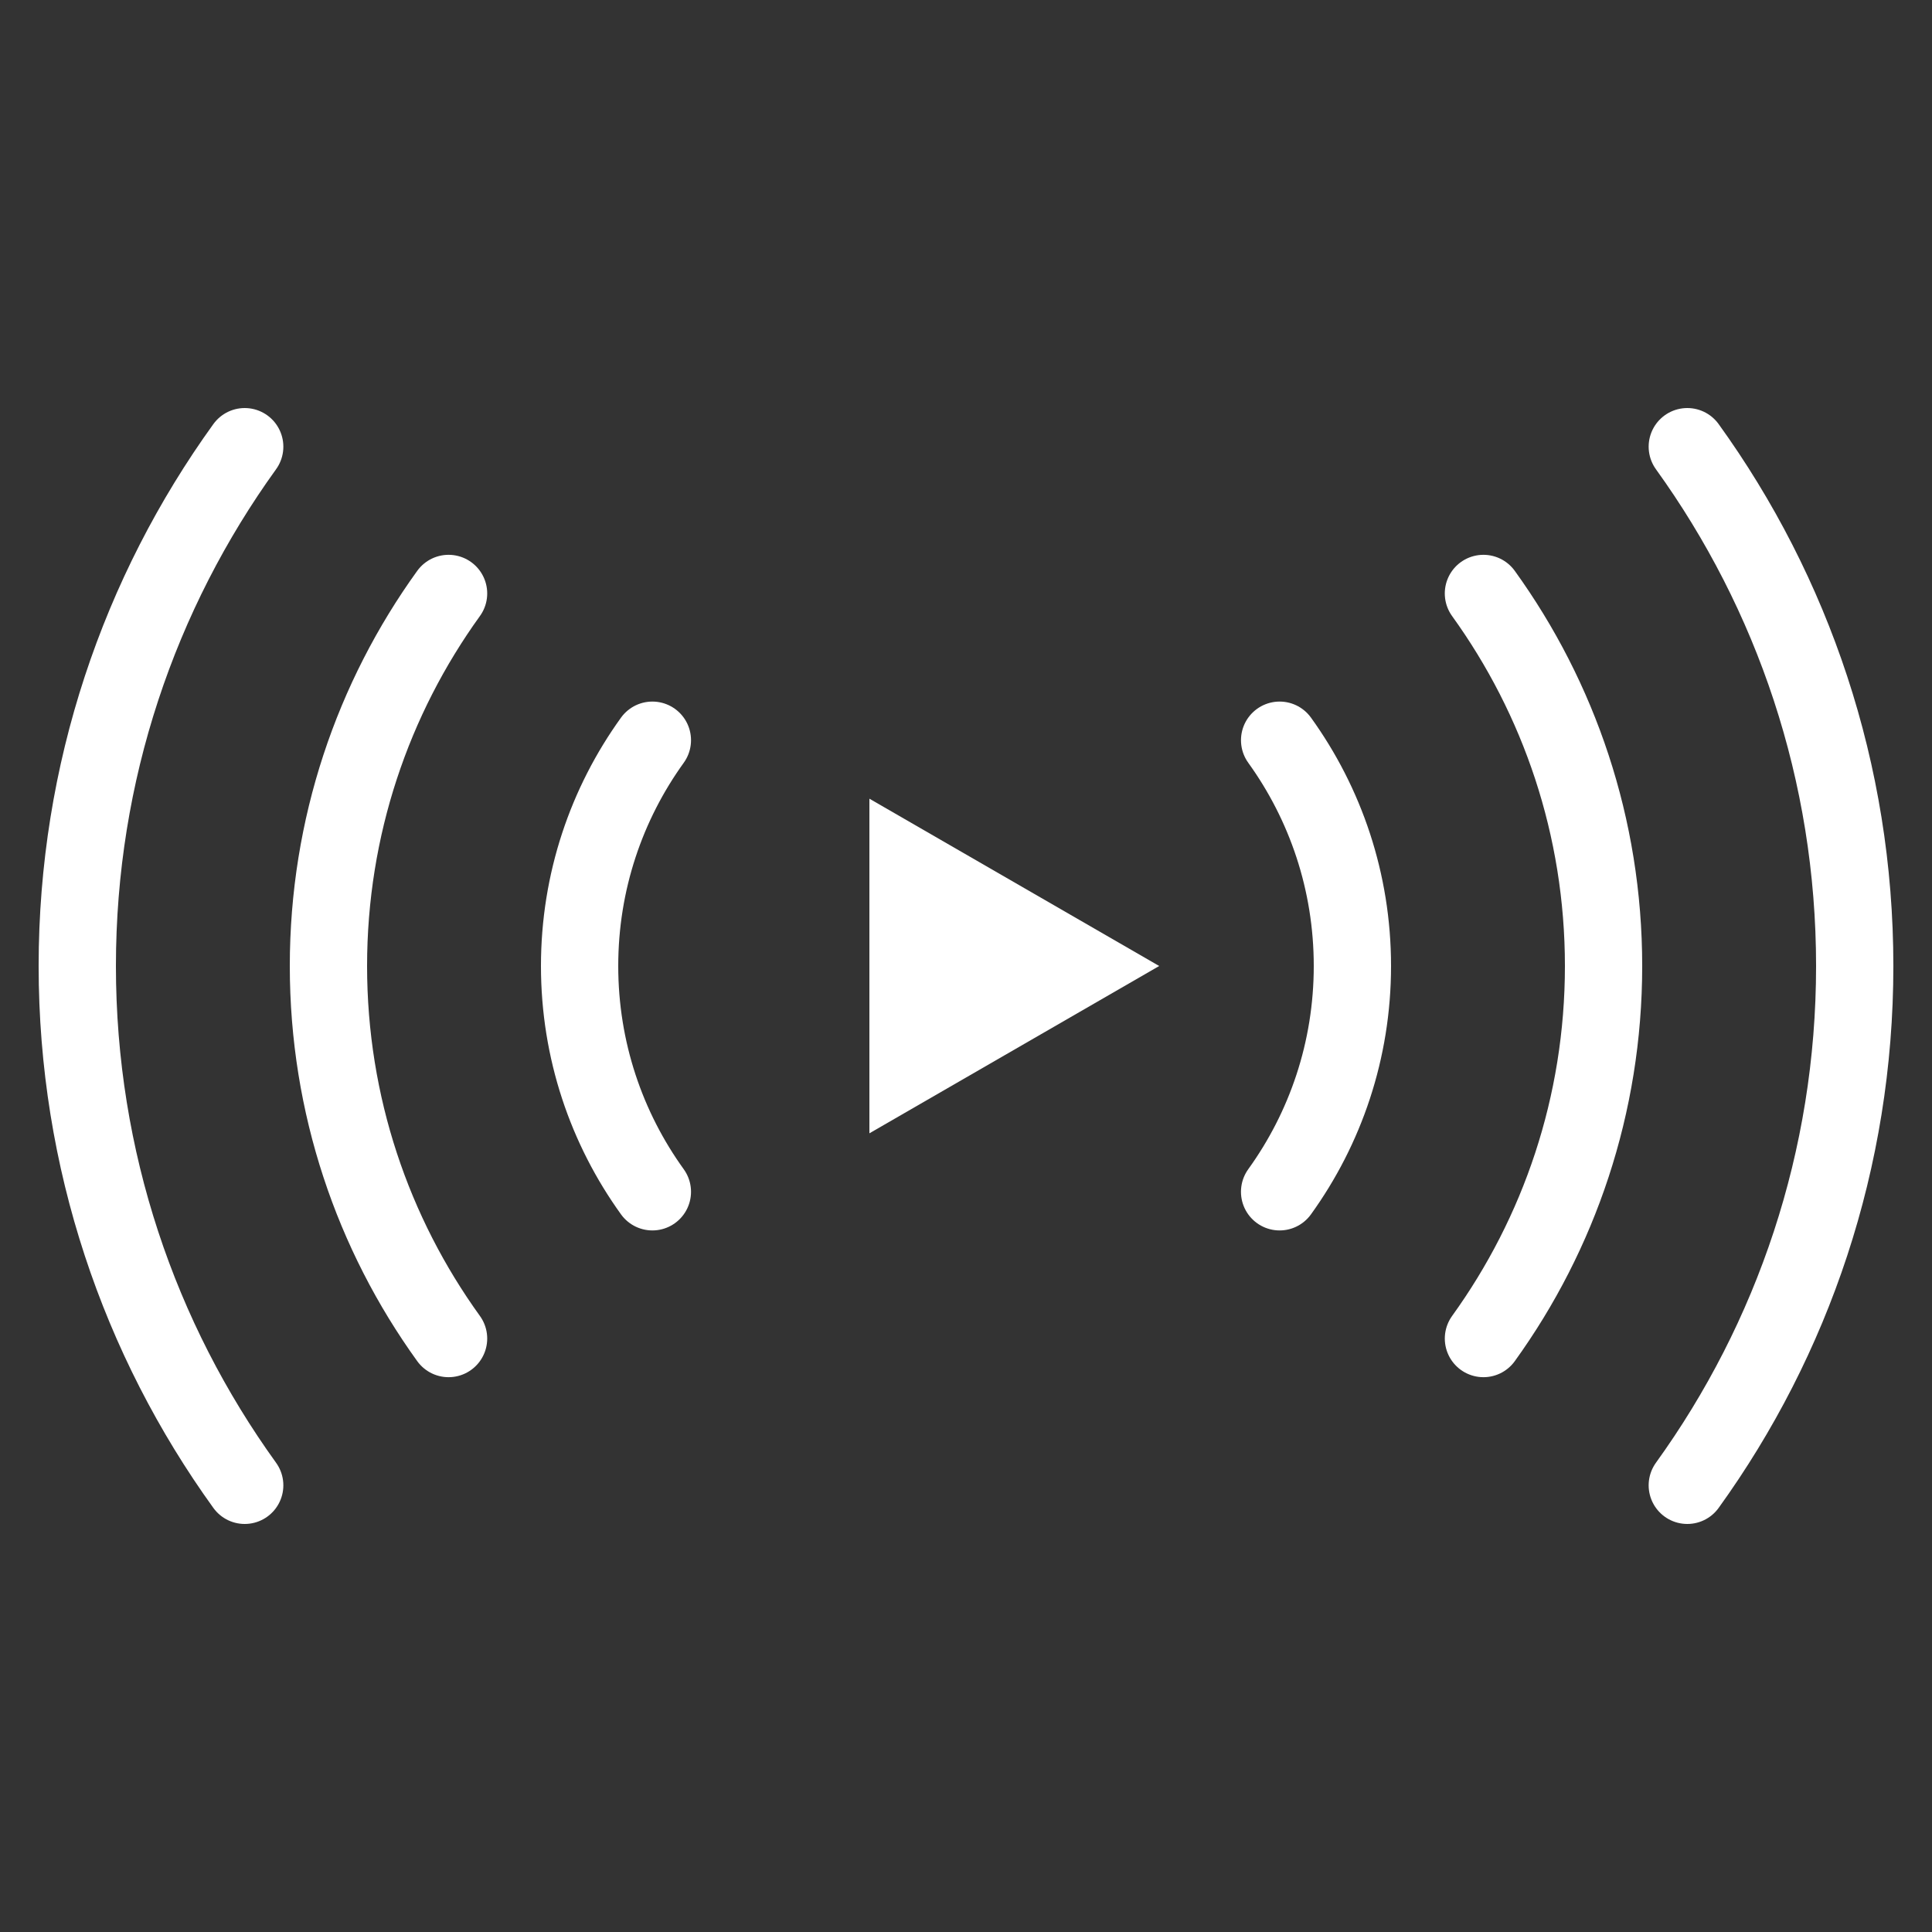 <svg xmlns="http://www.w3.org/2000/svg" viewBox="0 0 100 100"><rect x="0" y="0" width="100" height="100" fill="#333333" stroke="none"/><g stroke-linecap="round" stroke-linejoin="round"><path d="m60 50-15 8.66V41.34Z" fill="#fff"/><path d="M33.767 38.313C31.397 41.601 30 45.637 30 50s1.397 8.399 3.767 11.687m32.465 0C68.603 58.399 70 54.363 70 50s-1.397-8.399-3.767-11.687m-43.015-7.596C19.305 36.141 17 42.801 17 50s2.305 13.859 6.218 19.283m53.565 0C80.695 63.859 83 57.199 83 50c0-7.199-2.305-13.859-6.218-19.283m-64.116-7.597C7.213 30.681 4 39.965 4 50s3.213 19.319 8.666 26.88m74.668 0C92.787 69.319 96 60.035 96 50s-3.213-19.319-8.666-26.88" fill="none" stroke="#fff" stroke-width="4"/></g></svg>